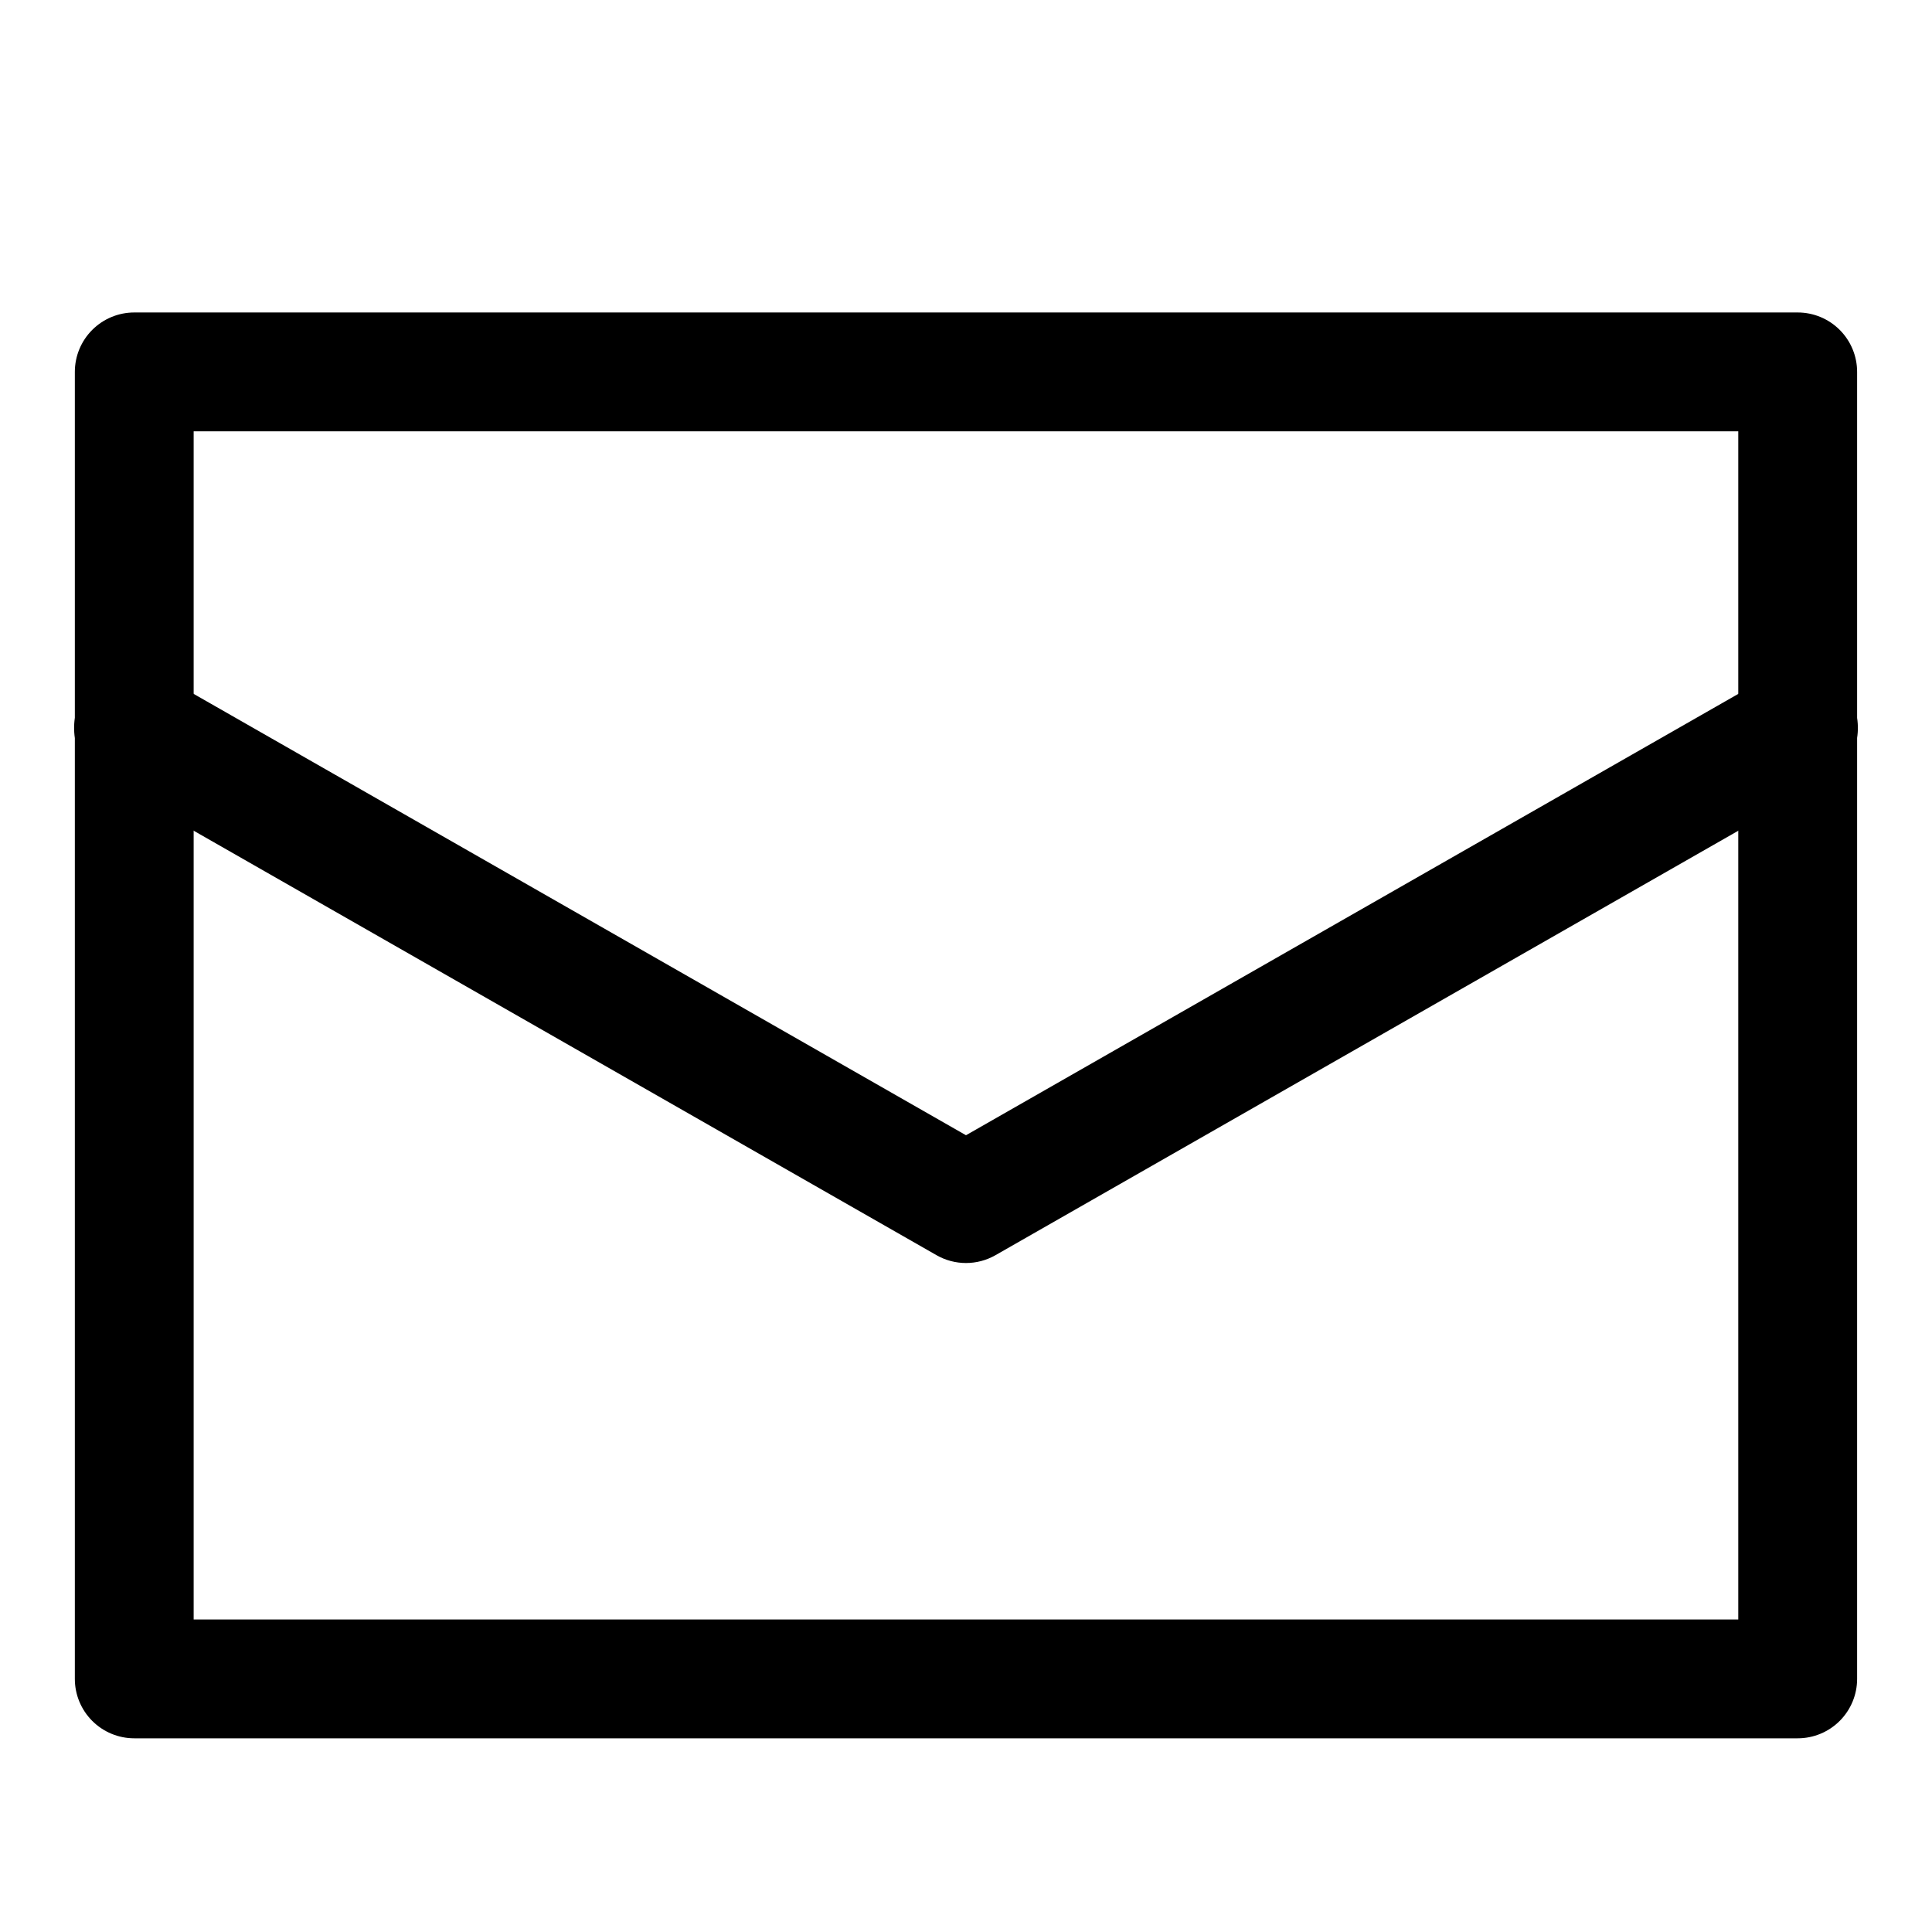 <?xml version="1.0" encoding="UTF-8"?>
<!-- Uploaded to: ICON Repo, www.svgrepo.com, Generator: ICON Repo Mixer Tools -->
<svg fill="#000000" width="800px" height="800px" version="1.1" viewBox="144 144 512 512" xmlns="http://www.w3.org/2000/svg">
 <g>
  <path d="m620.41 604.67c4.176 0 8.18-1.66 11.133-4.613s4.613-6.957 4.613-11.133v-346.37c0-4.176-1.66-8.18-4.613-11.133s-6.957-4.613-11.133-4.613h-440.83c-4.176 0-8.18 1.66-11.133 4.613s-4.613 6.957-4.613 11.133v346.37c0 4.176 1.66 8.18 4.613 11.133s6.957 4.613 11.133 4.613zm-425.09-346.37h409.34v314.88h-409.34z"/>
  <path d="m392.19 476.64c4.836 2.762 10.777 2.762 15.617 0l220.42-125.95h-0.004c3.691-2.039 6.41-5.469 7.551-9.527 1.137-4.059 0.602-8.406-1.488-12.066s-5.562-6.328-9.637-7.406c-4.074-1.082-8.414-0.48-12.043 1.66l-212.61 121.5-212.61-121.5c-3.629-2.141-7.965-2.742-12.043-1.66-4.074 1.078-7.543 3.746-9.637 7.406-2.09 3.66-2.625 8.008-1.488 12.066 1.141 4.059 3.859 7.488 7.551 9.527z"/>
 </g>
</svg>